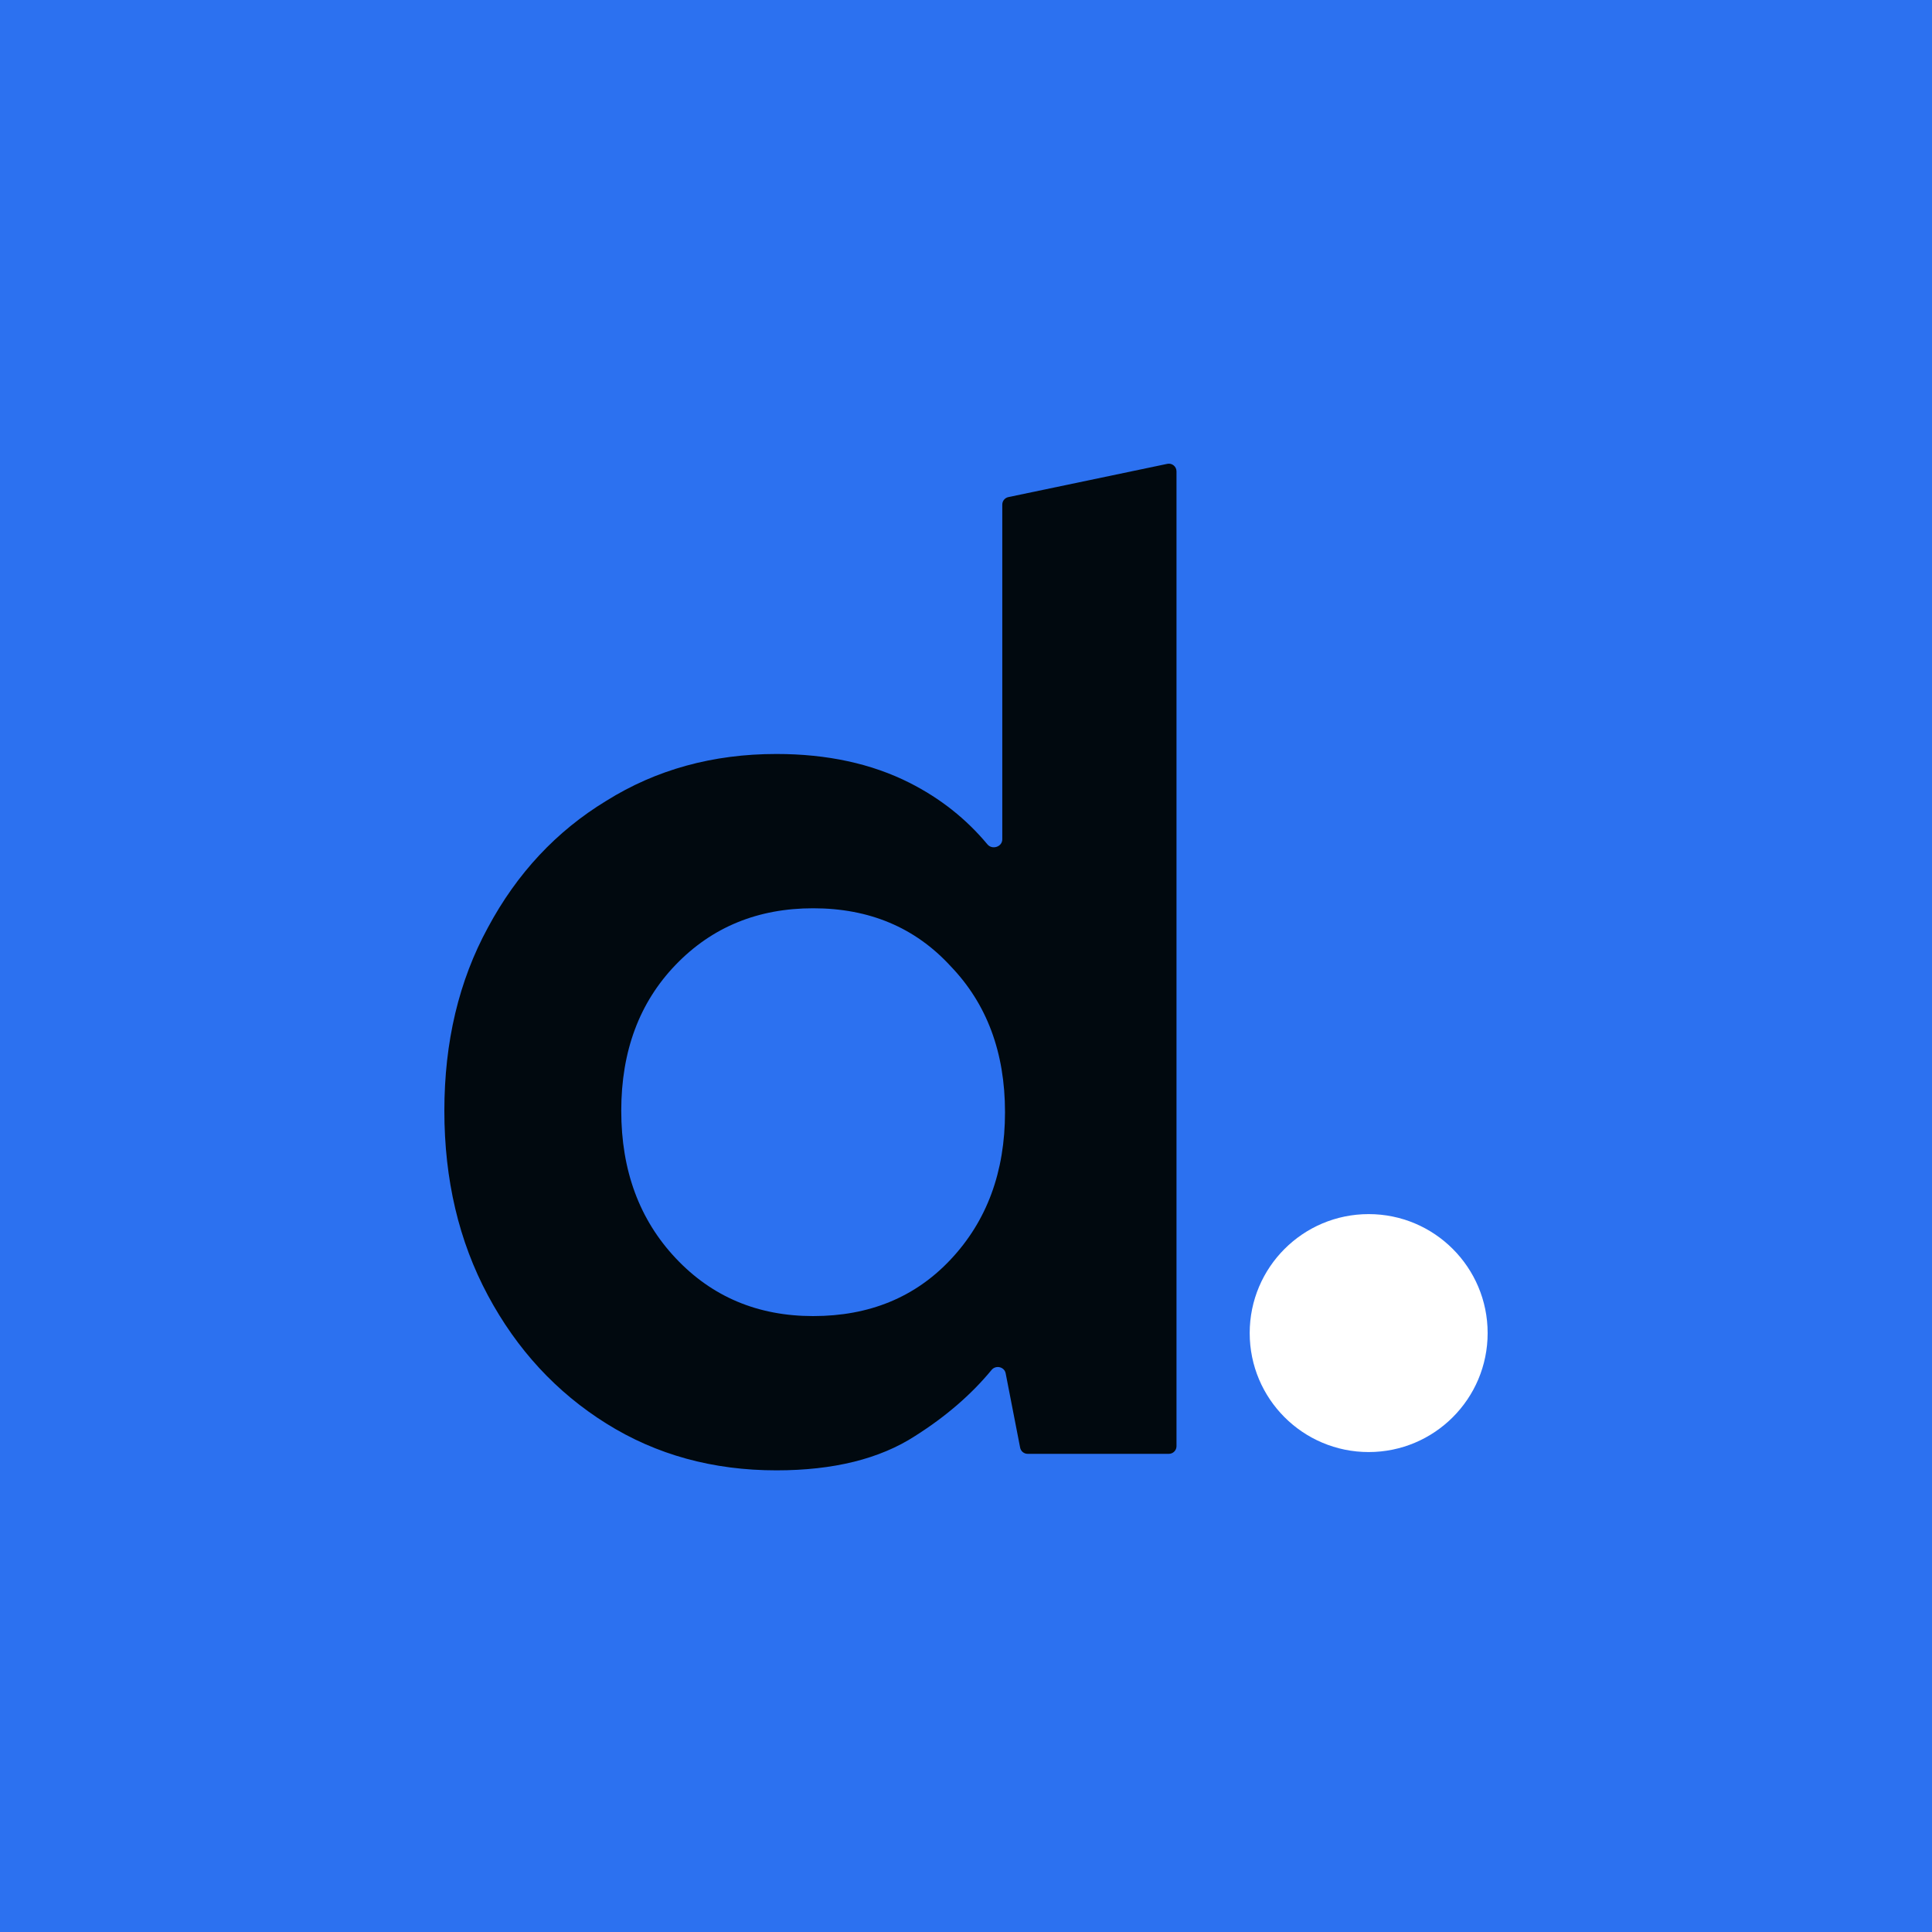 <svg viewBox="0 0 100 100" fill="none" xmlns="http://www.w3.org/2000/svg">
<rect width="100" height="100" fill="#2C71F0"/>
<path d="M40.186 76.105C36.899 76.105 33.964 75.298 31.382 73.681C28.799 72.065 26.757 69.855 25.254 67.05C23.751 64.244 23 61.06 23 57.494C23 53.929 23.751 50.768 25.254 48.011C26.757 45.206 28.799 43.019 31.382 41.45C33.964 39.835 36.899 39.026 40.186 39.026C42.815 39.026 45.116 39.525 47.089 40.523C48.669 41.323 50.009 42.384 51.107 43.702C51.356 44.002 51.878 43.833 51.878 43.443V26.118C51.878 25.93 52.009 25.769 52.192 25.73L60.419 24.009C60.664 23.957 60.895 24.145 60.895 24.396V74.854C60.895 74.906 60.885 74.958 60.865 75.006C60.845 75.054 60.816 75.097 60.779 75.134C60.742 75.171 60.699 75.2 60.651 75.22C60.603 75.24 60.552 75.25 60.5 75.25H53.189C53.097 75.25 53.009 75.218 52.938 75.16C52.868 75.101 52.82 75.02 52.802 74.93L52.053 71.083C51.987 70.743 51.542 70.642 51.323 70.909C50.273 72.182 48.955 73.32 47.371 74.323C45.539 75.511 43.144 76.105 40.186 76.105ZM42.088 68.12C44.999 68.12 47.371 67.145 49.202 65.195C51.08 63.199 52.019 60.656 52.019 57.566C52.019 54.476 51.08 51.957 49.202 50.007C47.371 48.011 44.999 47.012 42.088 47.012C39.223 47.012 36.852 47.987 34.974 49.936C33.096 51.885 32.156 54.404 32.156 57.494C32.156 60.584 33.096 63.128 34.974 65.124C36.852 67.121 39.223 68.12 42.088 68.12Z" fill="#01090F"/>
<path d="M70.842 75.158C74.243 75.158 77 72.401 77 69C77 65.599 74.243 62.842 70.842 62.842C67.441 62.842 64.684 65.599 64.684 69C64.684 72.401 67.441 75.158 70.842 75.158Z" fill="white"/>
</svg>
